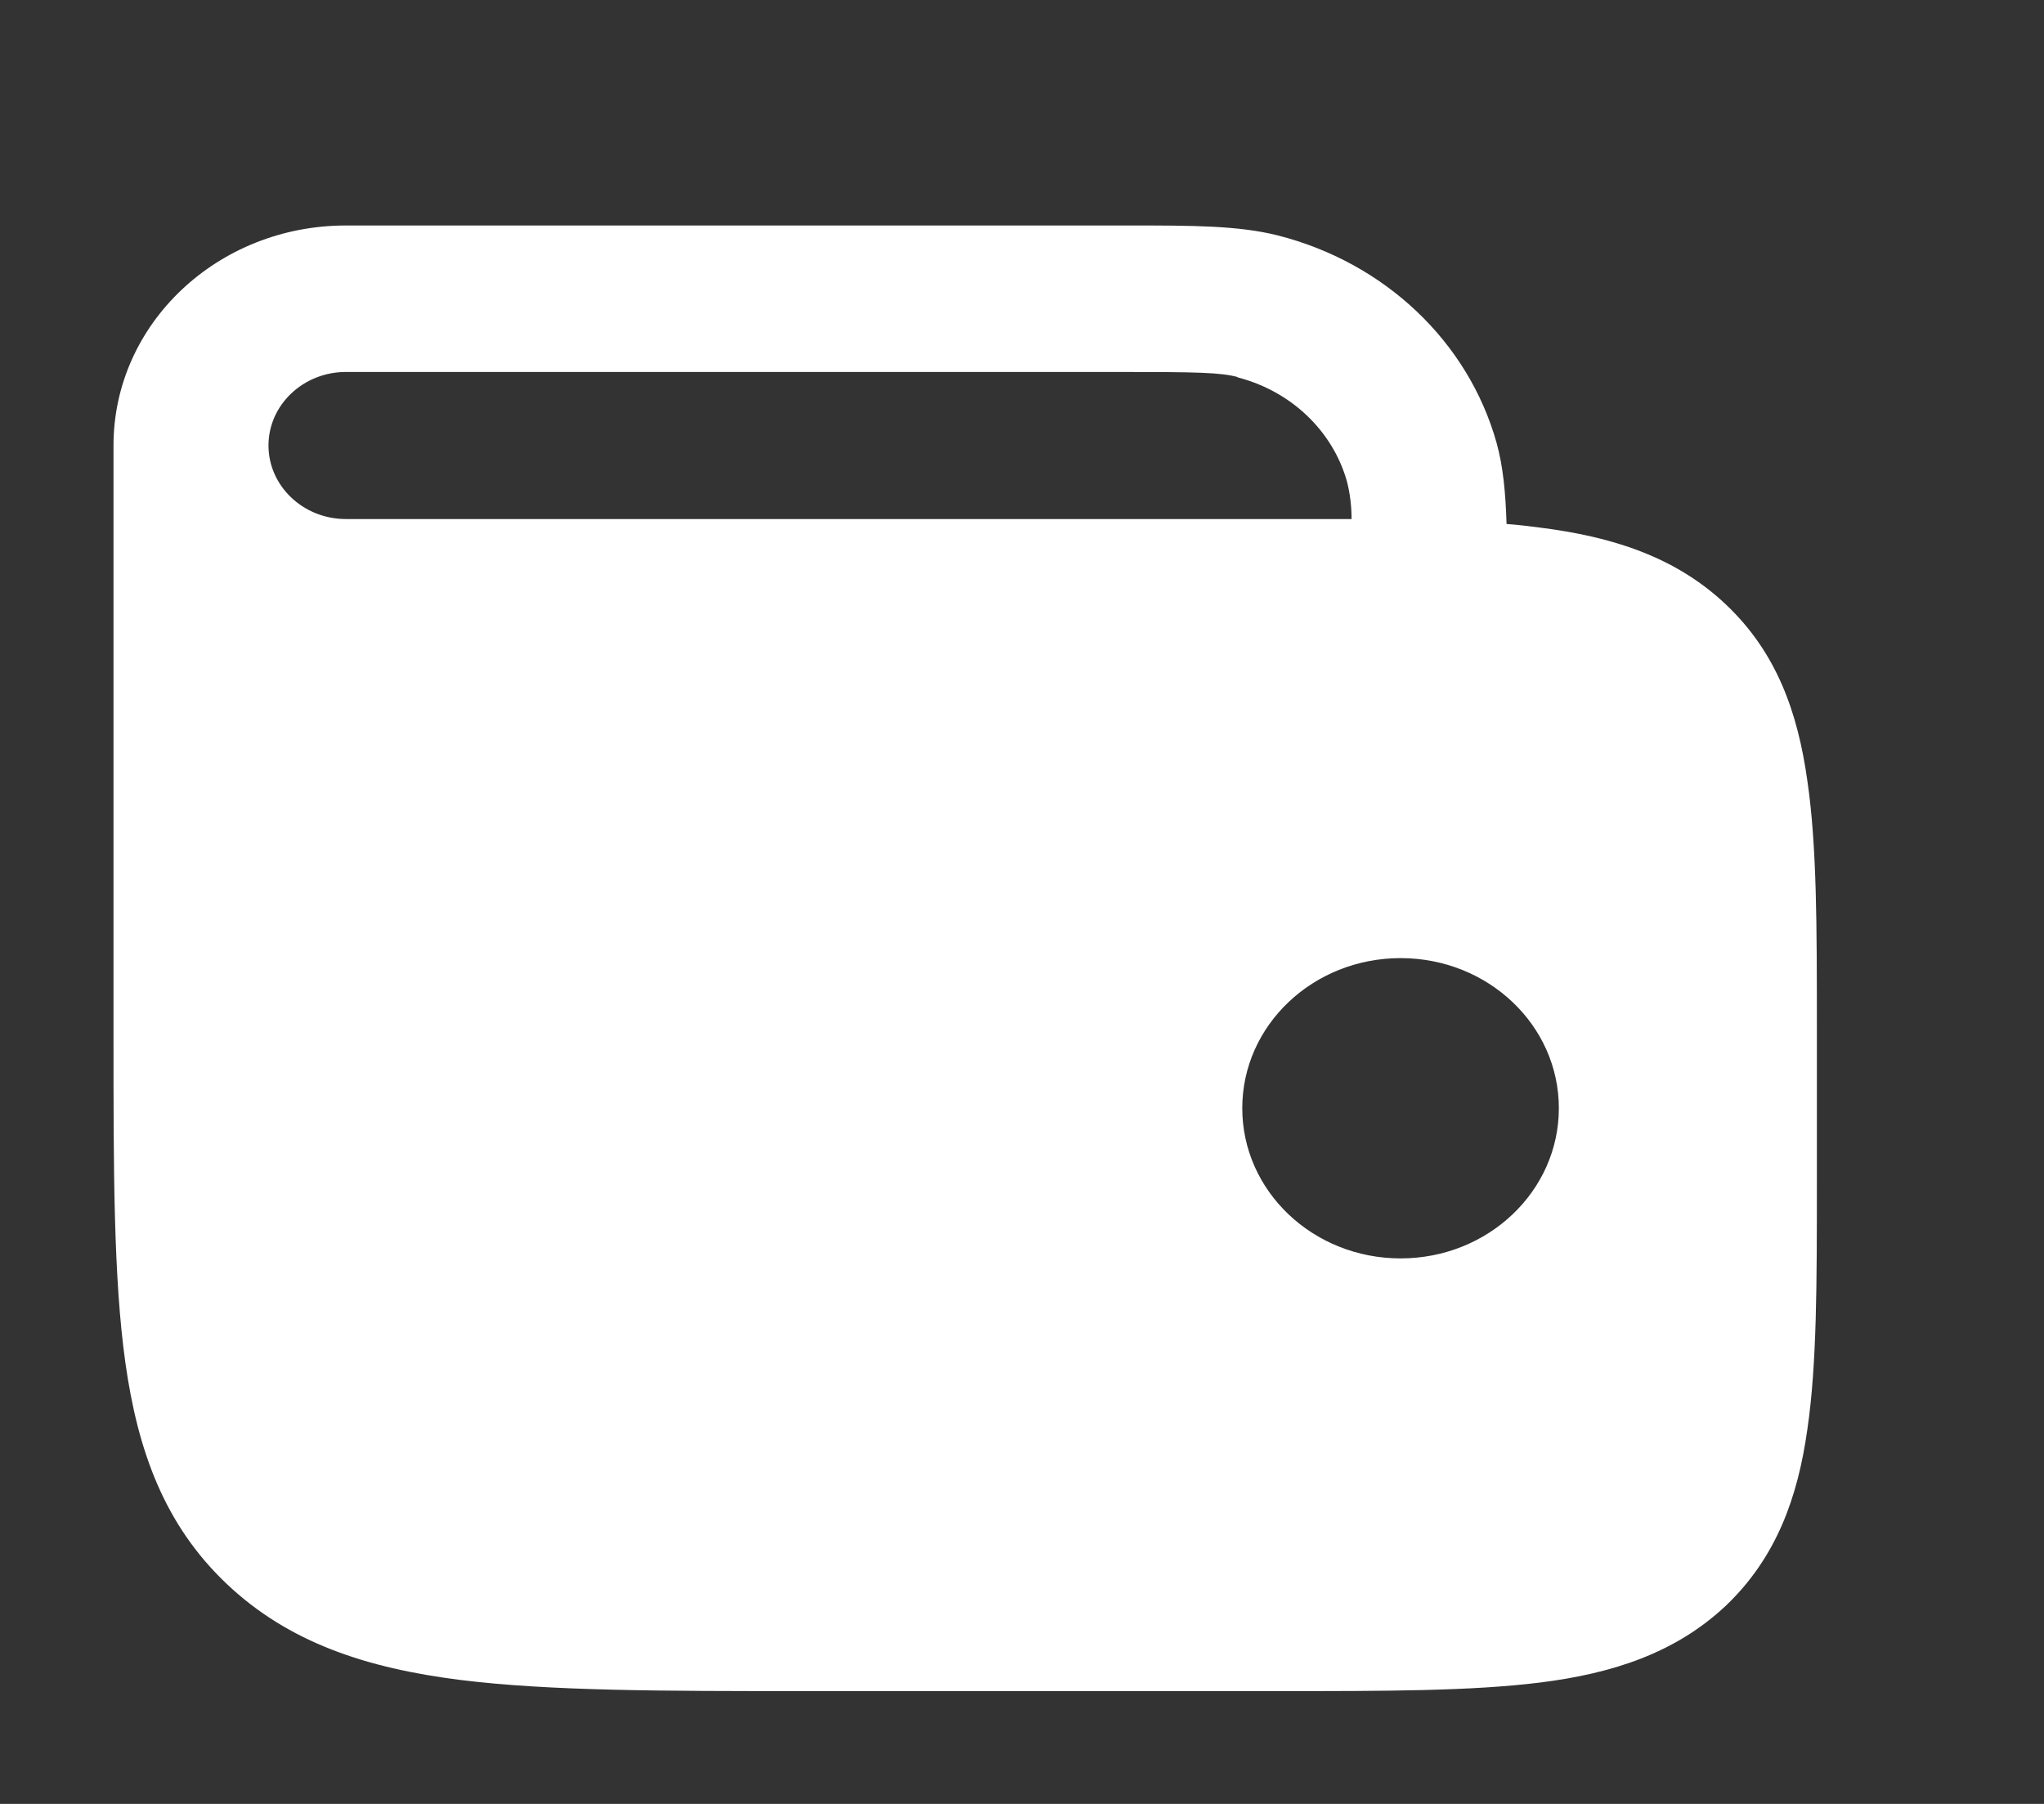 <svg width="17" height="15" viewBox="0 0 17 15" fill="none" xmlns="http://www.w3.org/2000/svg">
<rect x="0" y="0" width="17" height="15" fill="#333333" stroke="none"/>
<g id="_&#229;&#155;&#190;&#229;&#177;&#130;_1">
<path id="Vector" d="M12.447 3.682C12.502 3.881 12.522 4.098 12.53 4.357C12.625 4.364 12.716 4.375 12.807 4.387C13.403 4.462 13.933 4.627 14.356 5.028C14.779 5.429 14.953 5.928 15.032 6.494C15.111 7.03 15.111 7.712 15.111 8.537V9.841C15.111 10.666 15.111 11.348 15.032 11.884C14.953 12.45 14.775 12.949 14.356 13.35C13.933 13.748 13.408 13.916 12.807 13.991C12.238 14.062 11.518 14.062 10.649 14.062H6.692C5.518 14.062 4.573 14.062 3.826 13.969C3.051 13.871 2.403 13.661 1.885 13.17C1.367 12.679 1.146 12.064 1.043 11.333C0.944 10.629 0.944 9.733 0.944 8.623V3.704C0.944 2.692 1.81 1.875 2.877 1.875H9.403C9.913 1.875 10.297 1.875 10.625 1.957C11.514 2.182 12.21 2.838 12.447 3.682ZM10.293 3.135C10.15 3.097 9.957 3.093 9.316 3.093H2.877C2.522 3.093 2.233 3.367 2.233 3.704C2.233 4.042 2.522 4.316 2.877 4.316H11.241C11.241 4.211 11.229 4.106 11.202 4.001C11.083 3.581 10.735 3.251 10.293 3.138V3.135ZM11.649 7.967C10.921 7.967 10.332 8.525 10.332 9.215C10.332 9.905 10.921 10.464 11.649 10.464C12.376 10.464 12.965 9.905 12.965 9.215C12.965 8.525 12.376 7.967 11.649 7.967Z" fill="white"/>
</g>
</svg>
